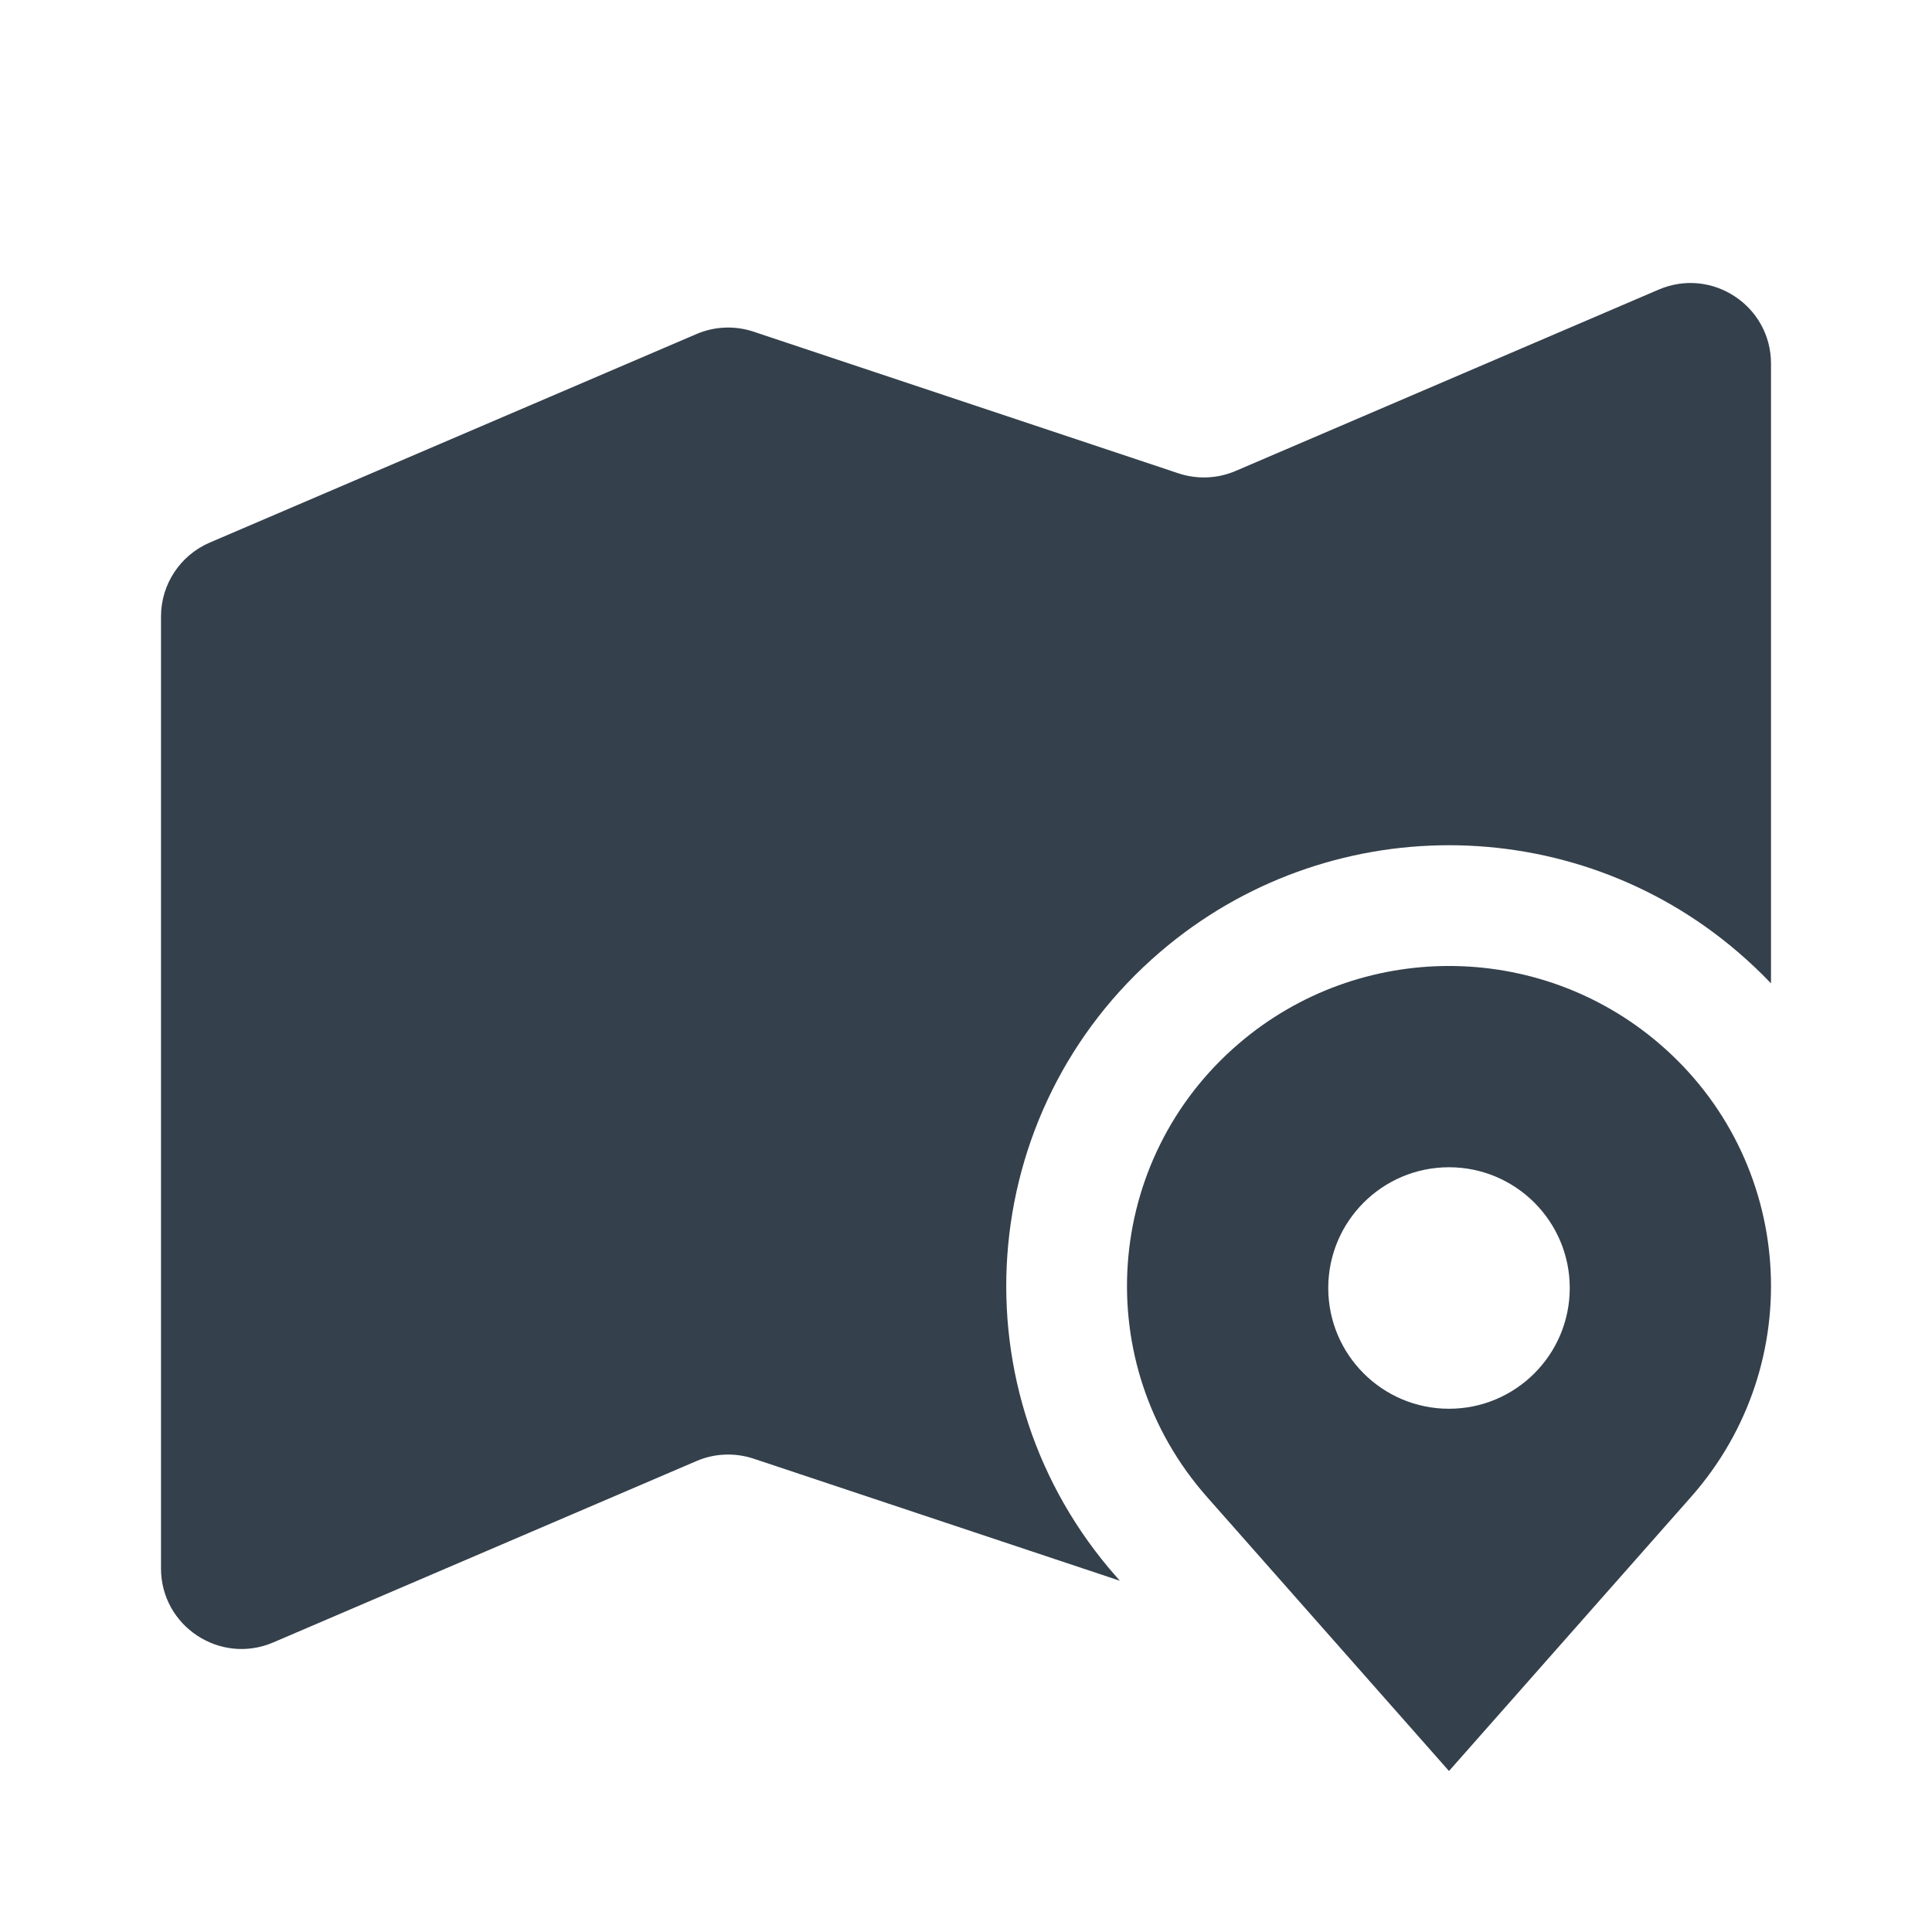 <svg width="24" height="24" viewBox="0 0 24 24" fill="none" xmlns="http://www.w3.org/2000/svg">
<g clip-path="url(#clip0_81_198)">
<path d="M2 7.659C2 7.259 2.238 6.898 2.606 6.74L8.651 4.15C8.876 4.053 9.128 4.043 9.361 4.12L14.639 5.88C14.872 5.957 15.124 5.947 15.35 5.85L20.606 3.597C21.266 3.315 22 3.799 22 4.517V12.216C21.87 12.079 21.731 11.948 21.584 11.822C19.523 10.059 16.477 10.059 14.416 11.822C12.094 13.807 11.847 17.299 13.869 19.589L13.912 19.637L9.361 18.12C9.128 18.043 8.876 18.053 8.651 18.15L3.394 20.403C2.734 20.685 2 20.201 2 19.483V7.659Z" fill="#34404B"/>
<path fill-rule="evenodd" clip-rule="evenodd" d="M15.391 12.962C13.705 14.403 13.526 16.935 14.994 18.596L18 22L21.006 18.596C22.474 16.935 22.295 14.403 20.609 12.962C19.109 11.679 16.891 11.679 15.391 12.962ZM19.5 16C19.5 16.828 18.828 17.5 18 17.5C17.172 17.5 16.5 16.828 16.5 16C16.5 15.172 17.172 14.5 18 14.5C18.828 14.5 19.5 15.172 19.5 16Z" fill="#34404B"/>
</g>
<defs>
<clipPath id="clip0_81_198">
<rect width="20" height="20" fill="white" transform="translate(2 2)"/>
</clipPath>
</defs>
</svg>
